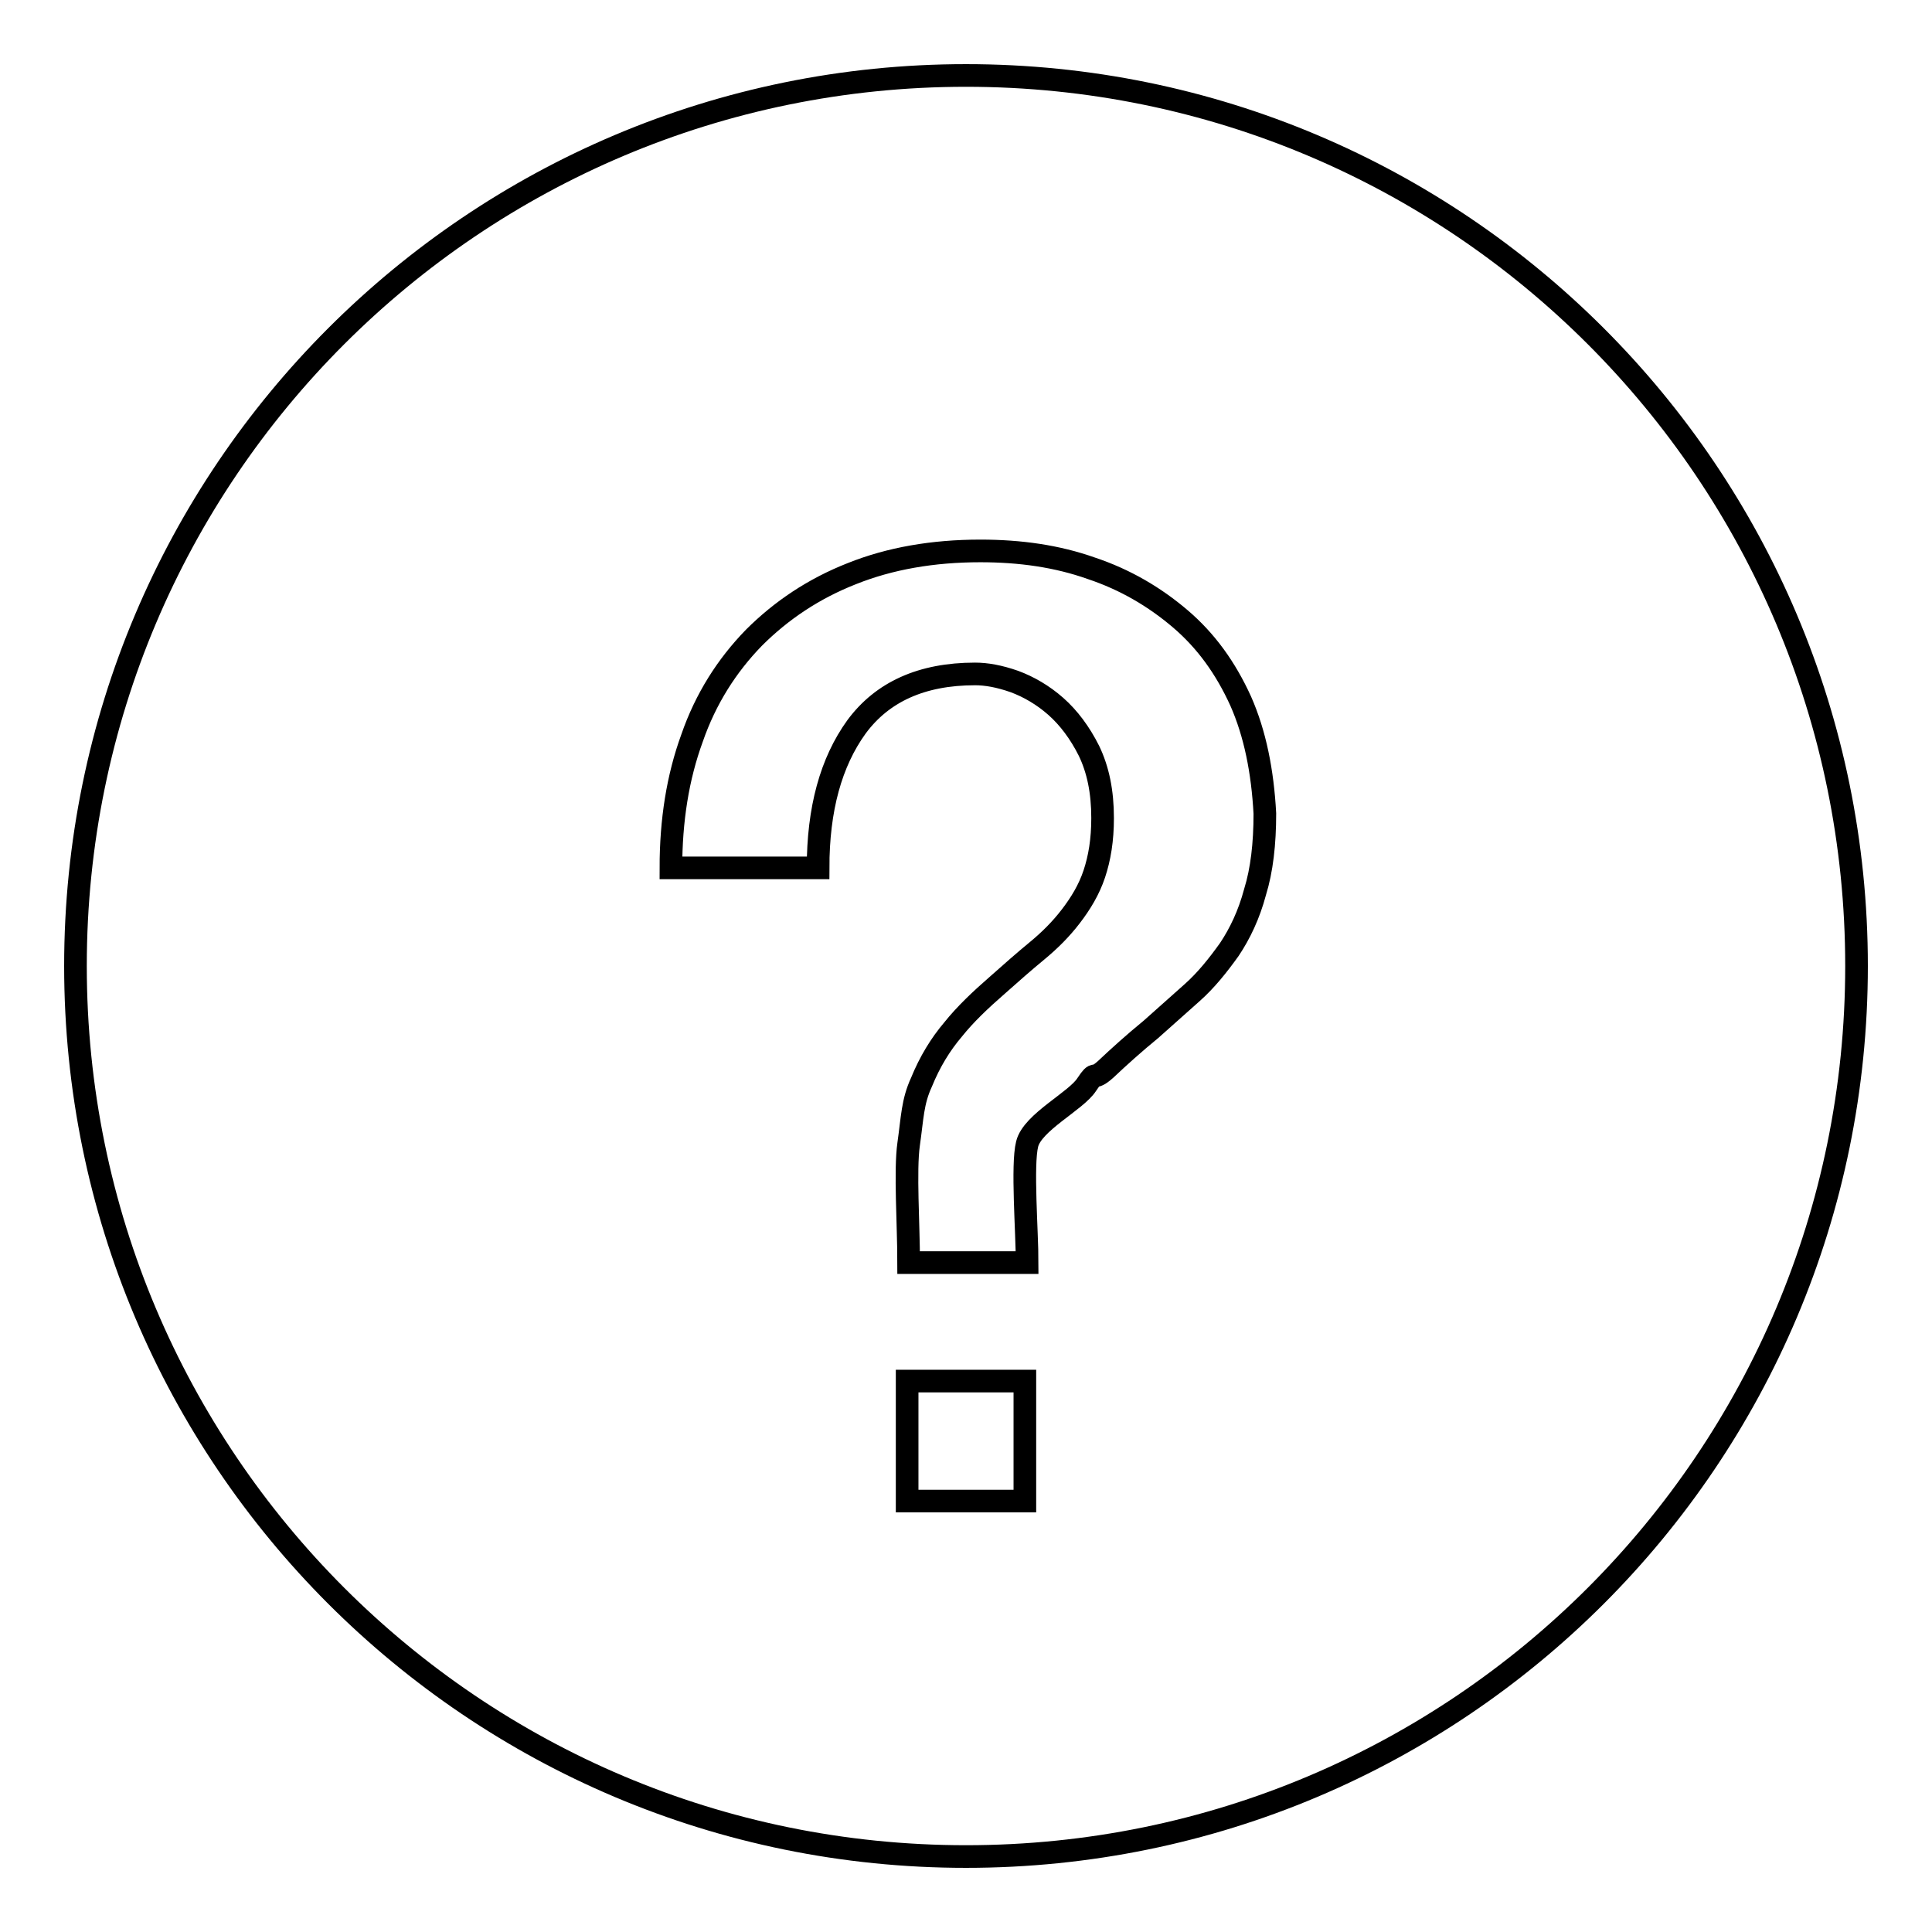 <?xml version="1.0" encoding="utf-8"?>
<!-- Svg Vector Icons : http://www.onlinewebfonts.com/icon -->
<!DOCTYPE svg PUBLIC "-//W3C//DTD SVG 1.1//EN" "http://www.w3.org/Graphics/SVG/1.1/DTD/svg11.dtd">
<svg version="1.1" xmlns="http://www.w3.org/2000/svg" xmlns:xlink="http://www.w3.org/1999/xlink" x="0px" y="0px" viewBox="0 0 256 256" enable-background="new 0 0 256 256" xml:space="preserve">
<g><g><path stroke-width="3" fill-opacity="0" stroke="#000000"  d="M128,246c-65.2,0-118-52.8-118-118C10,62.8,62.8,10,128,10c65.2,0,118,52.8,118,118C246,193.2,193.2,246,128,246z M120.2,198.9h15.6V183h-15.6V198.9z M164.4,92.9c-2-4.4-4.6-8-8-10.9c-3.4-2.9-7.3-5.2-11.8-6.7c-4.5-1.6-9.4-2.3-14.7-2.3c-6.3,0-12,1-17,3c-5.1,2-9.4,4.9-13,8.5c-3.6,3.7-6.4,8.1-8.2,13.3c-1.9,5.2-2.8,10.9-2.8,17.2h19.5c0-7.8,1.7-14,5.1-18.7c3.4-4.6,8.6-7,15.7-7c1.5,0,3.2,0.3,5.2,1c1.9,0.7,3.8,1.8,5.5,3.3c1.7,1.5,3.2,3.5,4.4,5.9c1.2,2.5,1.8,5.4,1.8,8.9c0,2.9-0.4,5.3-1.1,7.4c-0.7,2.1-1.8,3.9-3.1,5.6c-1.3,1.7-2.8,3.2-4.5,4.6c-1.7,1.4-3.4,2.9-5.2,4.5c-2.3,2-4.3,3.9-5.9,5.9c-1.7,2-3.1,4.3-4.2,7c-1.2,2.6-1.2,4.7-1.7,8.2c-0.5,3.5,0,10.7,0,15.7h15.7c0-4.1-0.7-12.9,0-15.7c0.7-2.9,6.5-5.7,7.9-7.9c1.4-2.1,0.6-0.3,2.5-2c1.8-1.7,3.8-3.5,6-5.3c1.8-1.6,3.7-3.3,5.5-4.9s3.4-3.6,4.9-5.7c1.4-2.1,2.6-4.6,3.4-7.6c0.9-2.9,1.3-6.4,1.3-10.4C167.3,102.2,166.3,97.2,164.4,92.9z"/></g></g>
</svg>